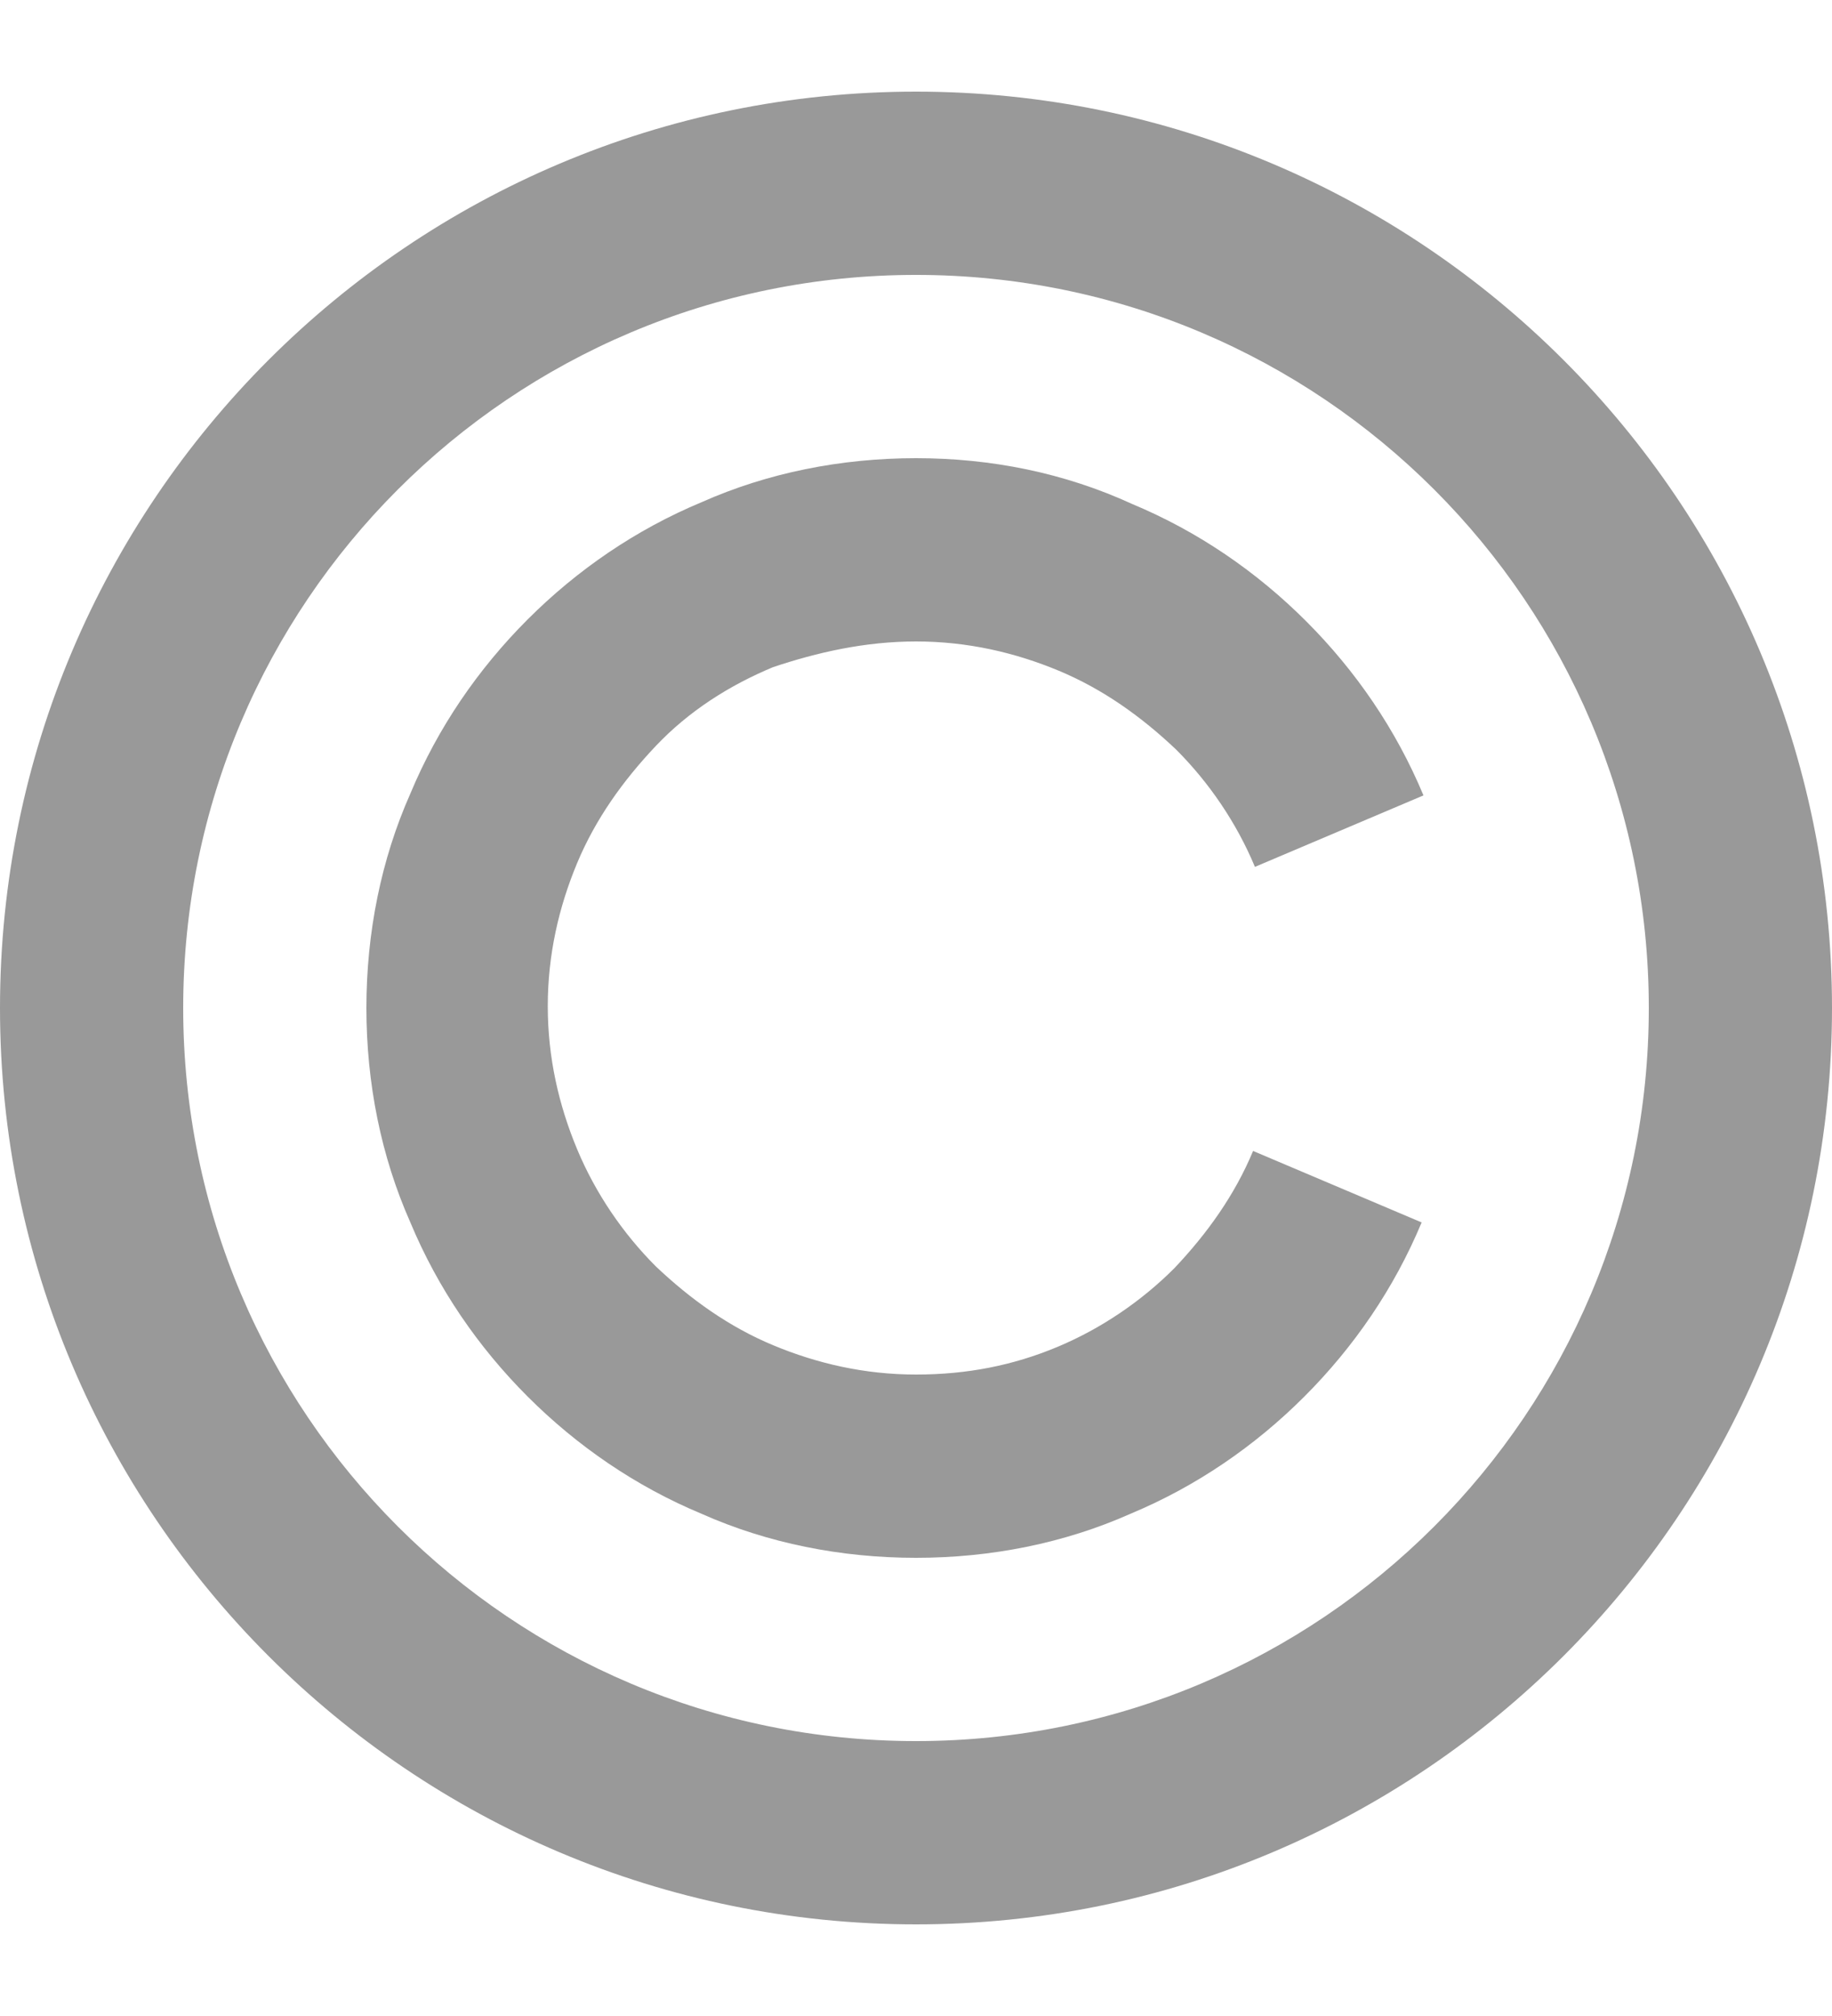 <svg width="10" height="11" viewBox="0 0 10 11" fill="none" xmlns="http://www.w3.org/2000/svg">
<g id="Group 1000003545">
<g id="Group">
<path id="Vector" d="M5 1.5C7.21 1.5 9 3.29 9 5.5C9 7.71 7.21 9.5 5 9.5C2.79 9.5 1 7.71 1 5.5C1 3.29 2.79 1.5 5 1.5ZM5 0.5C2.24 0.5 0 2.74 0 5.5C0 8.26 2.24 10.5 5 10.5C7.76 10.5 10 8.26 10 5.5C10 2.74 7.76 0.5 5 0.5Z" fill="#999999"/>
</g>
<g id="Group_2">
<path id="Vector_2" d="M5 3.5C5.28 3.5 5.54 3.56 5.78 3.66C6.02 3.76 6.23 3.91 6.42 4.09C6.6 4.27 6.75 4.49 6.85 4.73L7.77 4.34C7.62 3.98 7.4 3.66 7.13 3.39C6.86 3.12 6.54 2.9 6.18 2.75C5.81 2.58 5.41 2.5 5 2.5C4.59 2.5 4.19 2.58 3.83 2.74C3.47 2.89 3.15 3.11 2.88 3.38C2.61 3.65 2.39 3.97 2.24 4.33C2.08 4.69 2 5.09 2 5.5C2 5.91 2.08 6.31 2.24 6.67C2.39 7.03 2.61 7.35 2.88 7.62C3.15 7.89 3.47 8.11 3.83 8.26C4.19 8.42 4.59 8.5 5 8.5C5.41 8.5 5.81 8.42 6.17 8.26C6.53 8.11 6.85 7.89 7.12 7.62C7.39 7.35 7.61 7.03 7.76 6.67L6.84 6.28C6.74 6.52 6.59 6.73 6.41 6.92C6.23 7.1 6.01 7.25 5.77 7.35C5.53 7.45 5.28 7.5 5 7.5C4.72 7.5 4.46 7.44 4.22 7.34C3.98 7.24 3.77 7.09 3.58 6.91C3.4 6.73 3.25 6.51 3.15 6.27C3.05 6.03 2.99 5.77 2.99 5.49C2.99 5.21 3.05 4.95 3.15 4.71C3.25 4.47 3.4 4.26 3.58 4.07C3.76 3.88 3.98 3.74 4.22 3.64C4.46 3.56 4.72 3.5 5 3.5Z" fill="#999999"/>
</g>
</g>
</svg>
